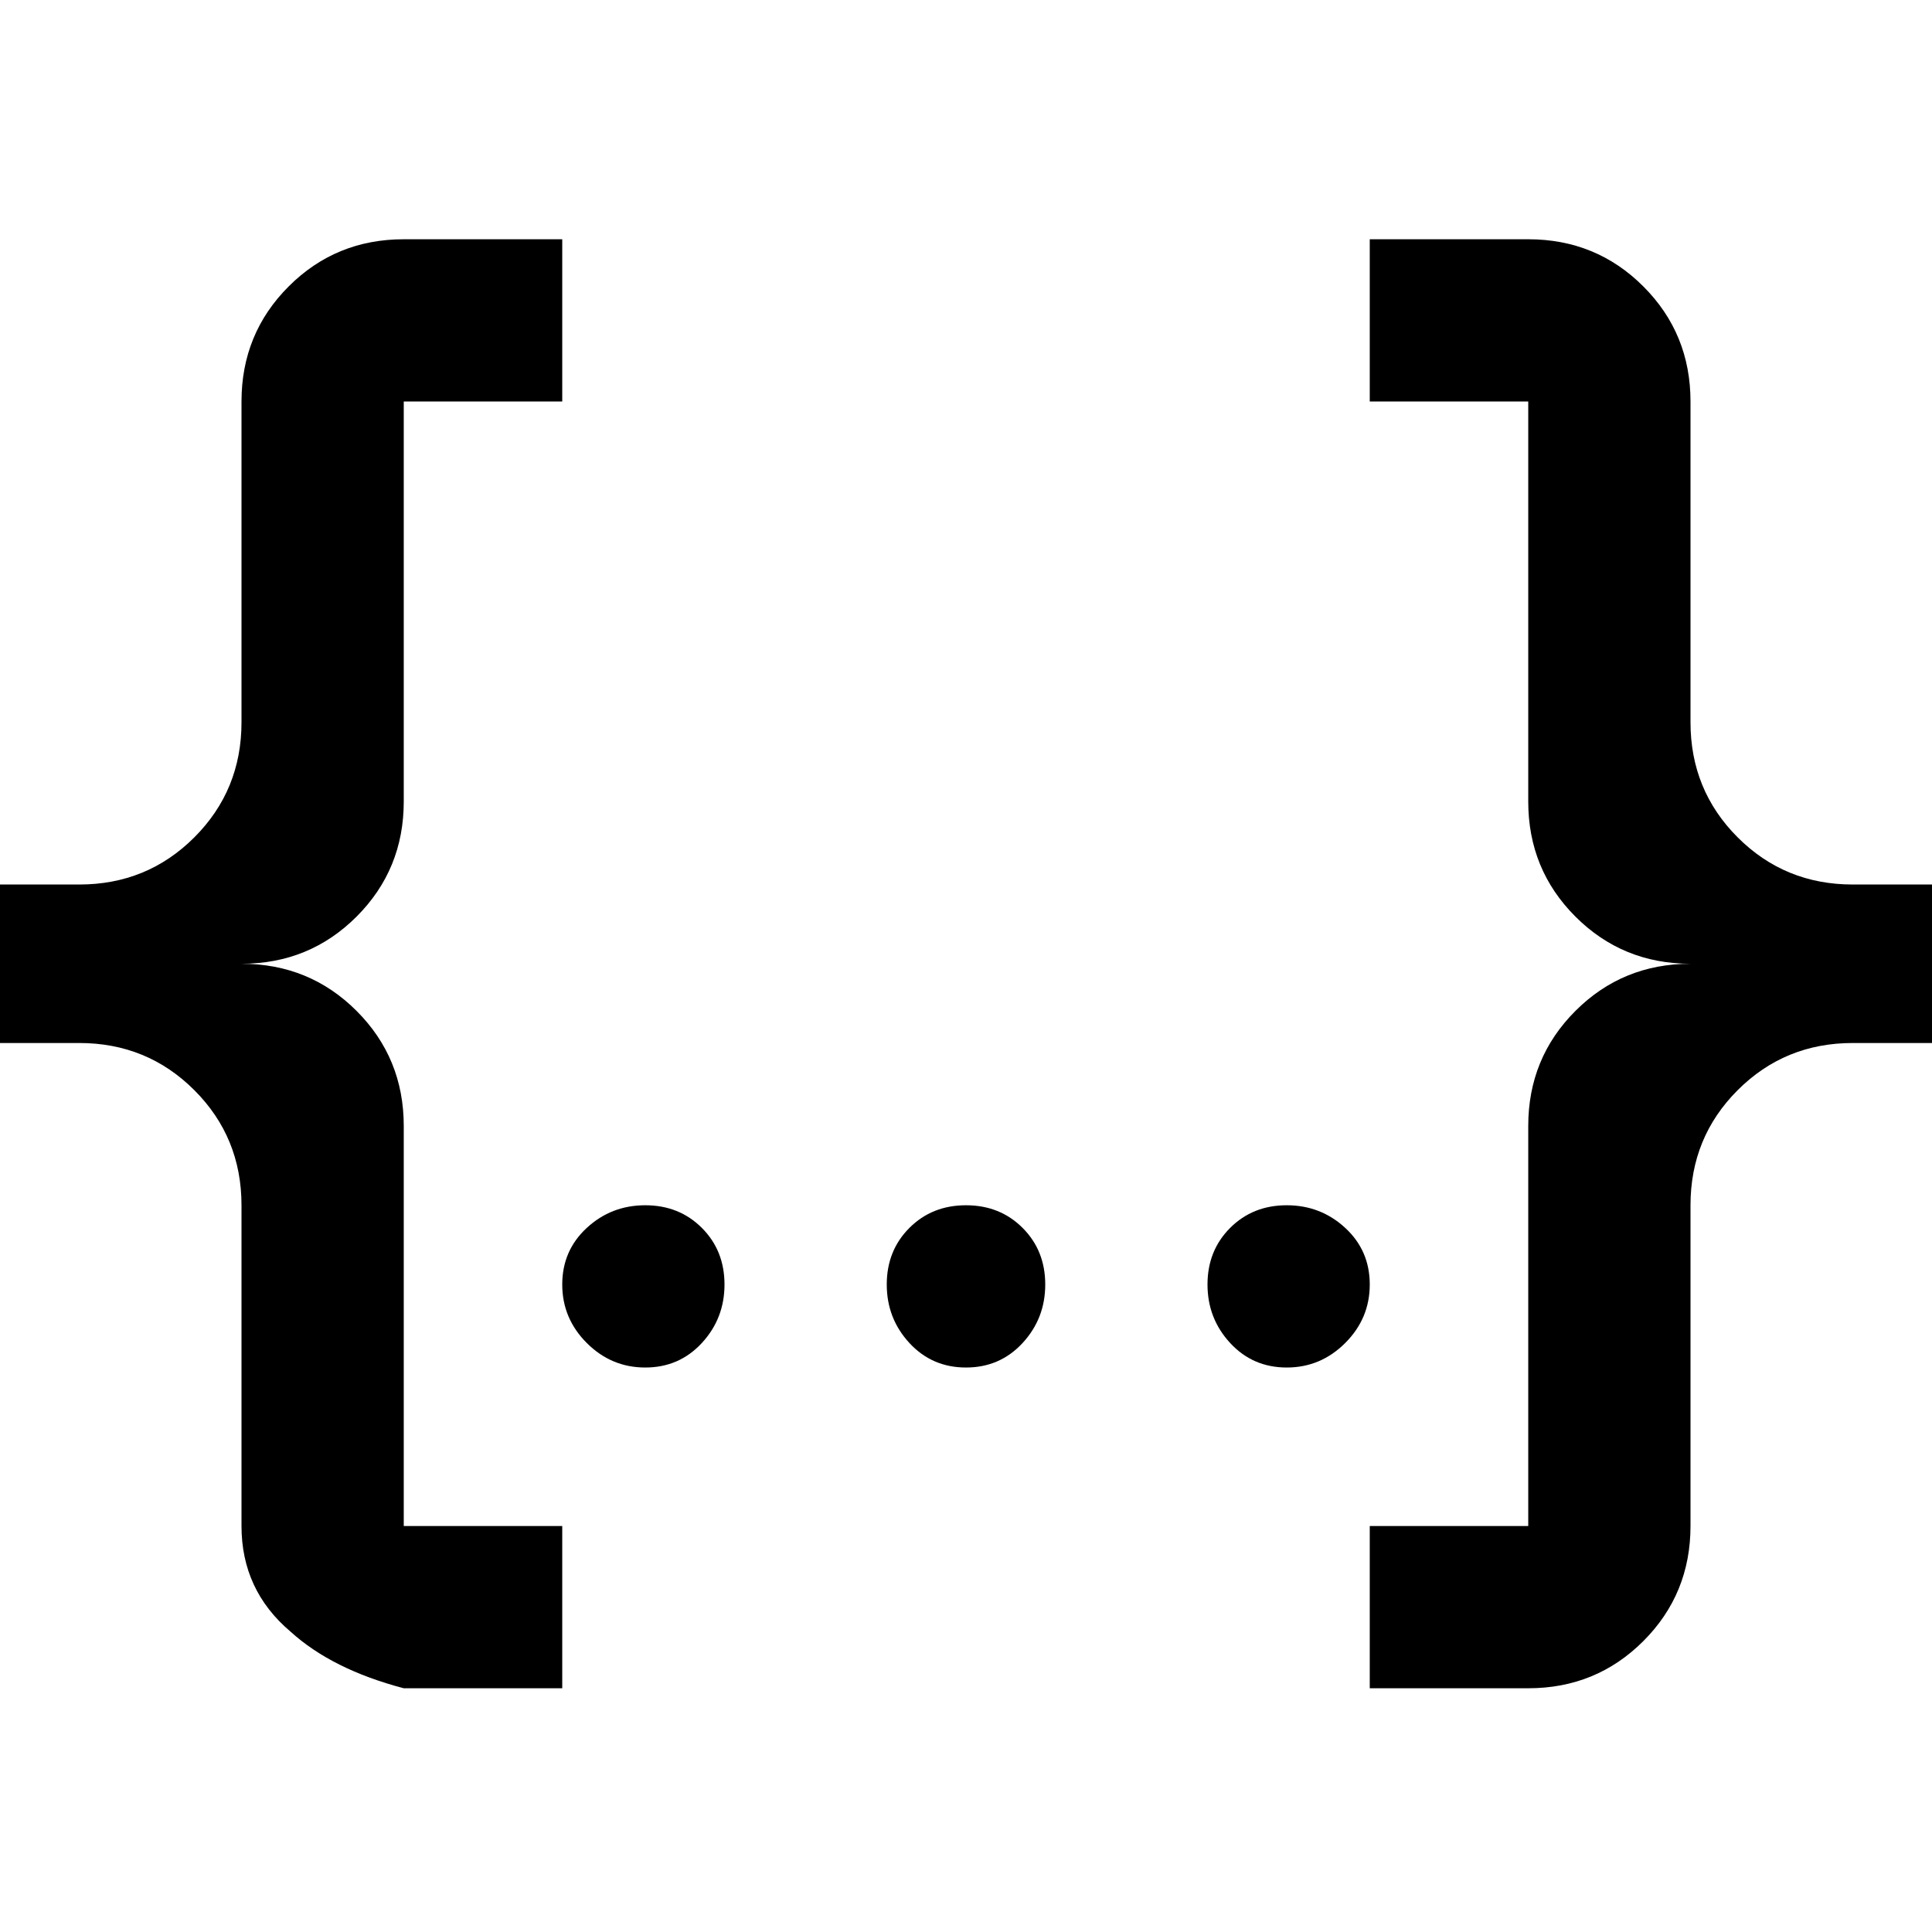 <svg xmlns="http://www.w3.org/2000/svg" version="1.1" width="100" height="100" viewBox="0 64.727 512 448.462"><g transform="scale(1,-1) translate(0, -480.364)"><path data-glyph="code-json" fill="#000000" d="M107 384h42v-43h-42v-106q0 -18 -12.5 -30.5t-30.5 -12.5q18 0 30.5 -12.5t12.5 -30.5v-106h42v-43h-42q-19 5 -30 15q-13 11 -13 28v85q0 18 -12.5 30.5t-30.5 12.5h-21v42h21q18 0 30.5 12.5t12.5 30.5v85q0 18 12.5 30.5t30.5 12.5zM405 384q18 0 30.5 -12.5
t12.5 -30.5v-85q0 -18 12.5 -30.5t30.5 -12.5h21v-42h-21q-18 0 -30.5 -12.5t-12.5 -30.5v-85q0 -18 -12.5 -30.5t-30.5 -12.5h-42v43h42v106q0 18 12.5 30.5t30.5 12.5q-18 0 -30.5 12.5t-12.5 30.5v106h-42v43h42zM256 128q9 0 15 -6t6 -15t-6 -15.5t-15 -6.5t-15 6.5
t-6 15.5t6 15t15 6zM171 128q9 0 15 -6t6 -15t-6 -15.5t-15 -6.5t-15.5 6.5t-6.5 15.5t6.5 15t15.5 6zM341 128q9 0 15.5 -6t6.5 -15t-6.5 -15.5t-15.5 -6.5t-15 6.5t-6 15.5t6 15t15 6z"/></g></svg>